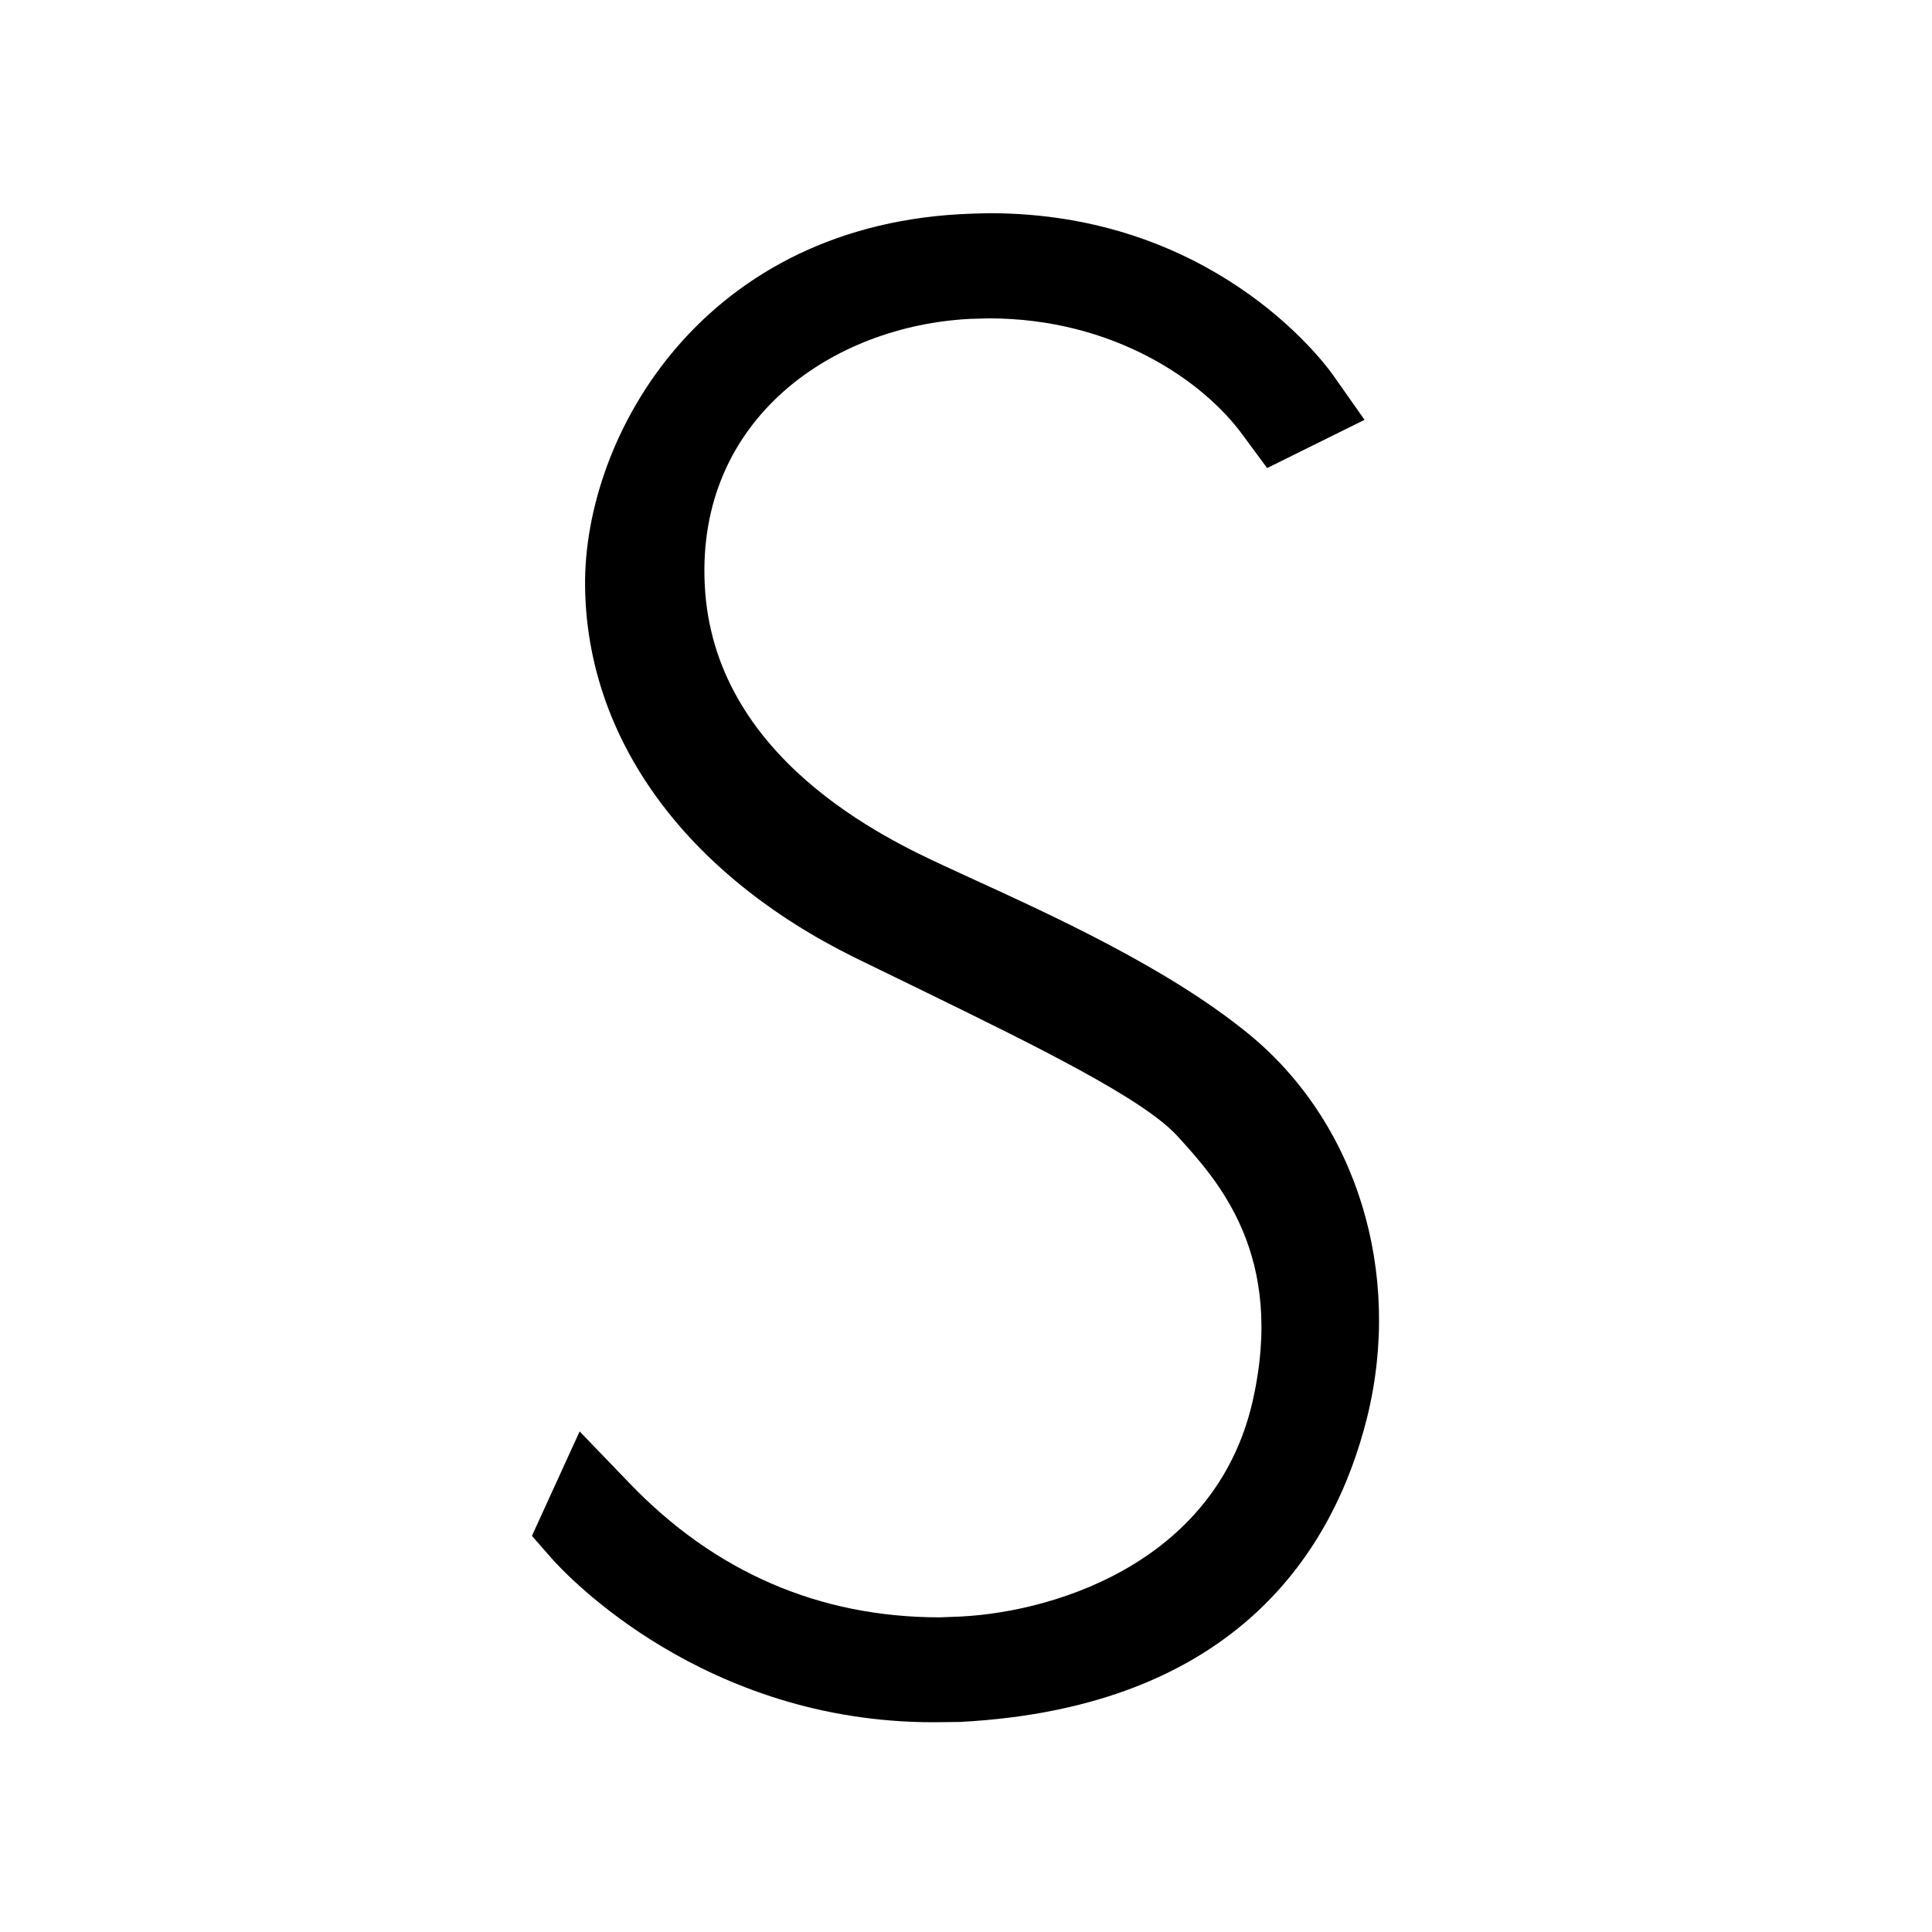 <?xml version="1.0" encoding="utf-8"?><!--Generator: Adobe Illustrator 26.3.1, SVG Export Plug-In . SVG Version: 6.00 Build 0)--><svg version="1.1" id="レイヤー_1" xmlns="http://www.w3.org/2000/svg" xmlns:xlink="http://www.w3.org/1999/xlink" x="0px" y="0px" viewBox="0 0 512 512" style="enable-background:new 0 0 512 512" xml:space="preserve"><path d="M330.71,273.85c-21.25-17.3-51.43-31.08-73.63-41.23l-6.75-3.12c-15.24-7.05-61.45-28.57-63.57-74.67
	c-2.1-43.83,33.89-68.56,70.5-70.33l4.81-0.13c33.1,0,56.97,16.66,67.37,31.05l6.36,8.62l25.82-12.78l-8.48-12.05
	c-3.15-4.38-32.38-42.71-90.9-42.71l-4.37,0.11c-71.58,2.18-103.2,59.01-102.82,98.62c0.39,40.41,26.47,76.35,71.57,98.59
	l17.73,8.63c30.18,14.74,58.66,28.72,67.65,38.59c10.74,11.78,28.73,31.5,19.97,70.27c-10.01,43.82-54.68,56.57-79.54,57.17
	l-3.39,0.13c-31.94,0-59.68-12.02-82.31-35.65l-13.12-13.62l-12.64,27.68l5.38,6.14c3.92,4.39,40.25,43.25,100.99,43.25l7.13-0.08
	c73.53-3.9,99.15-45.98,107.79-80.54C371.85,337.23,359.5,297.25,330.71,273.85"/></svg>
